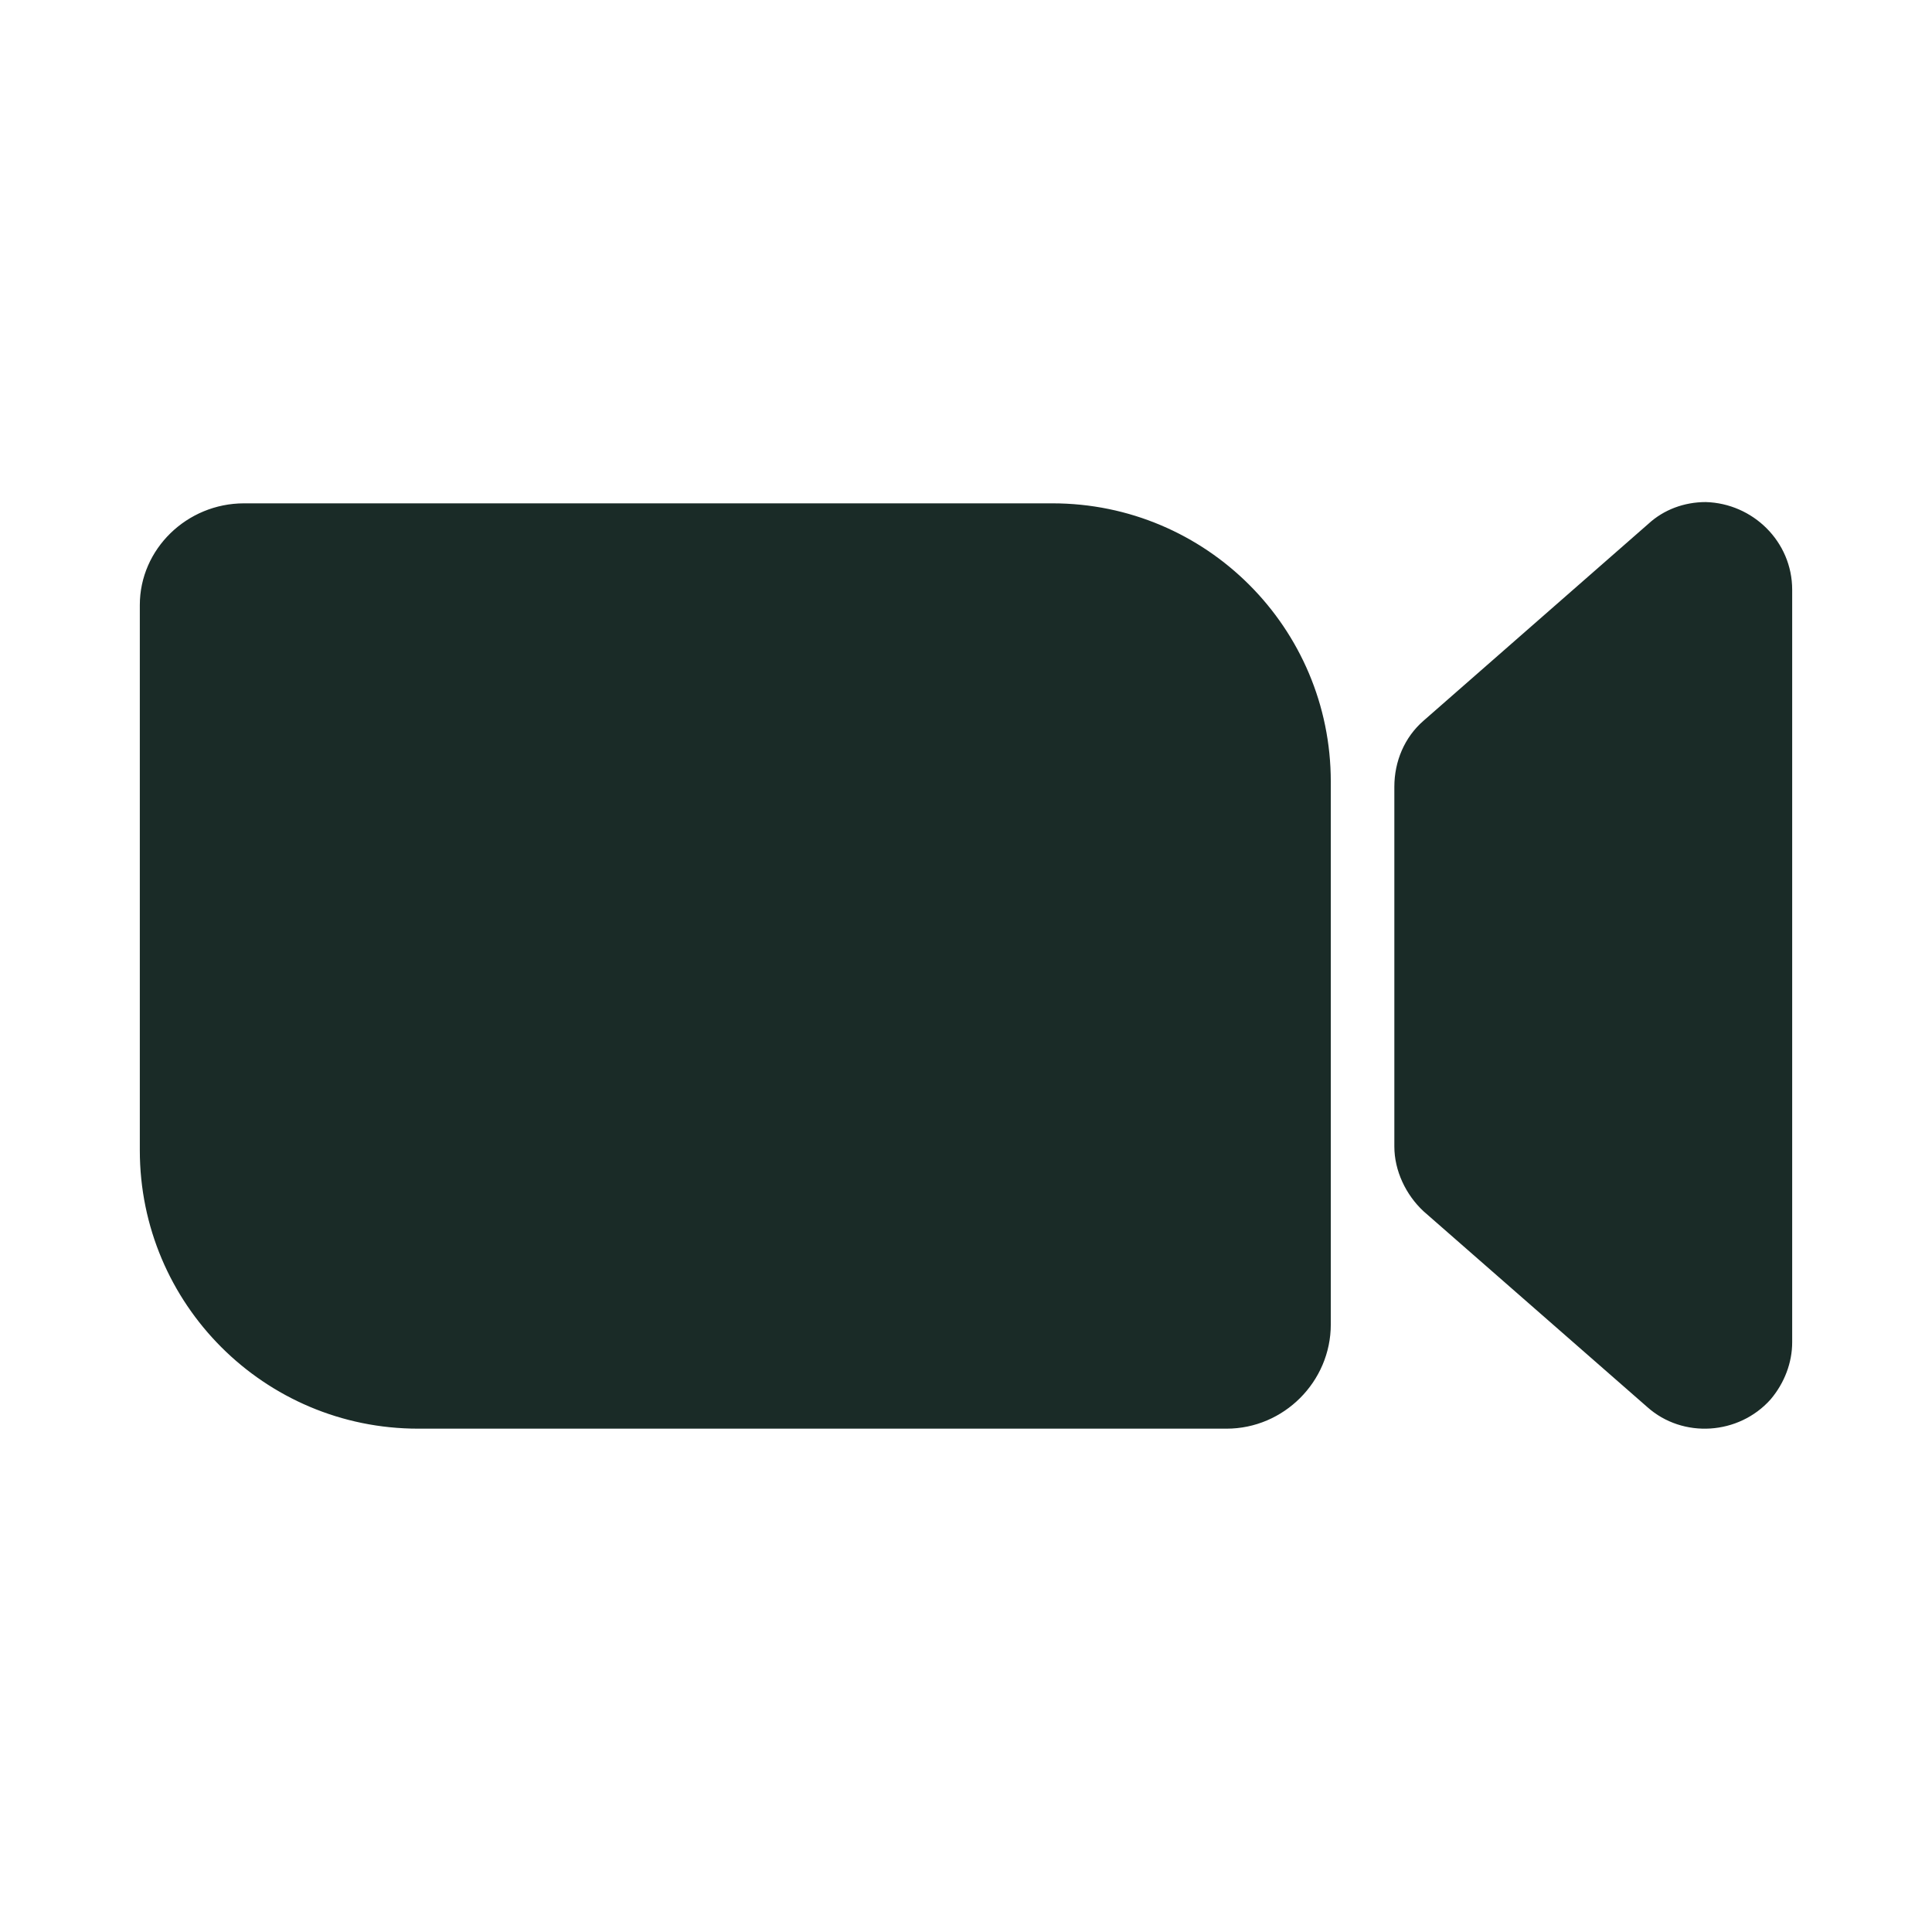 <?xml version="1.0" encoding="UTF-8"?> <svg xmlns="http://www.w3.org/2000/svg" width="512" height="512" viewBox="0 0 512 512" fill="none"><path d="M37.053 161.347V304.842C37.053 345.6 70.063 378.611 110.821 378.611H325.053C340.211 378.611 352.674 366.147 352.674 350.99V207.158C352.674 166.4 319.663 133.39 278.905 133.39H64.674C49.516 133.39 37.053 145.516 37.053 160.337V161.347ZM377.263 321.011L436.547 372.884C445.979 381.305 460.8 380.295 469.221 370.863C472.926 366.484 474.947 361.095 474.947 355.705V156.295C474.947 143.495 464.505 133.39 452.042 133.053C446.316 133.053 440.926 135.074 436.884 138.779L377.263 190.99C372.211 195.369 369.516 201.769 369.516 208.505V303.832C369.516 310.232 372.547 316.632 377.263 321.011Z" fill="#1A2B27"></path></svg> 